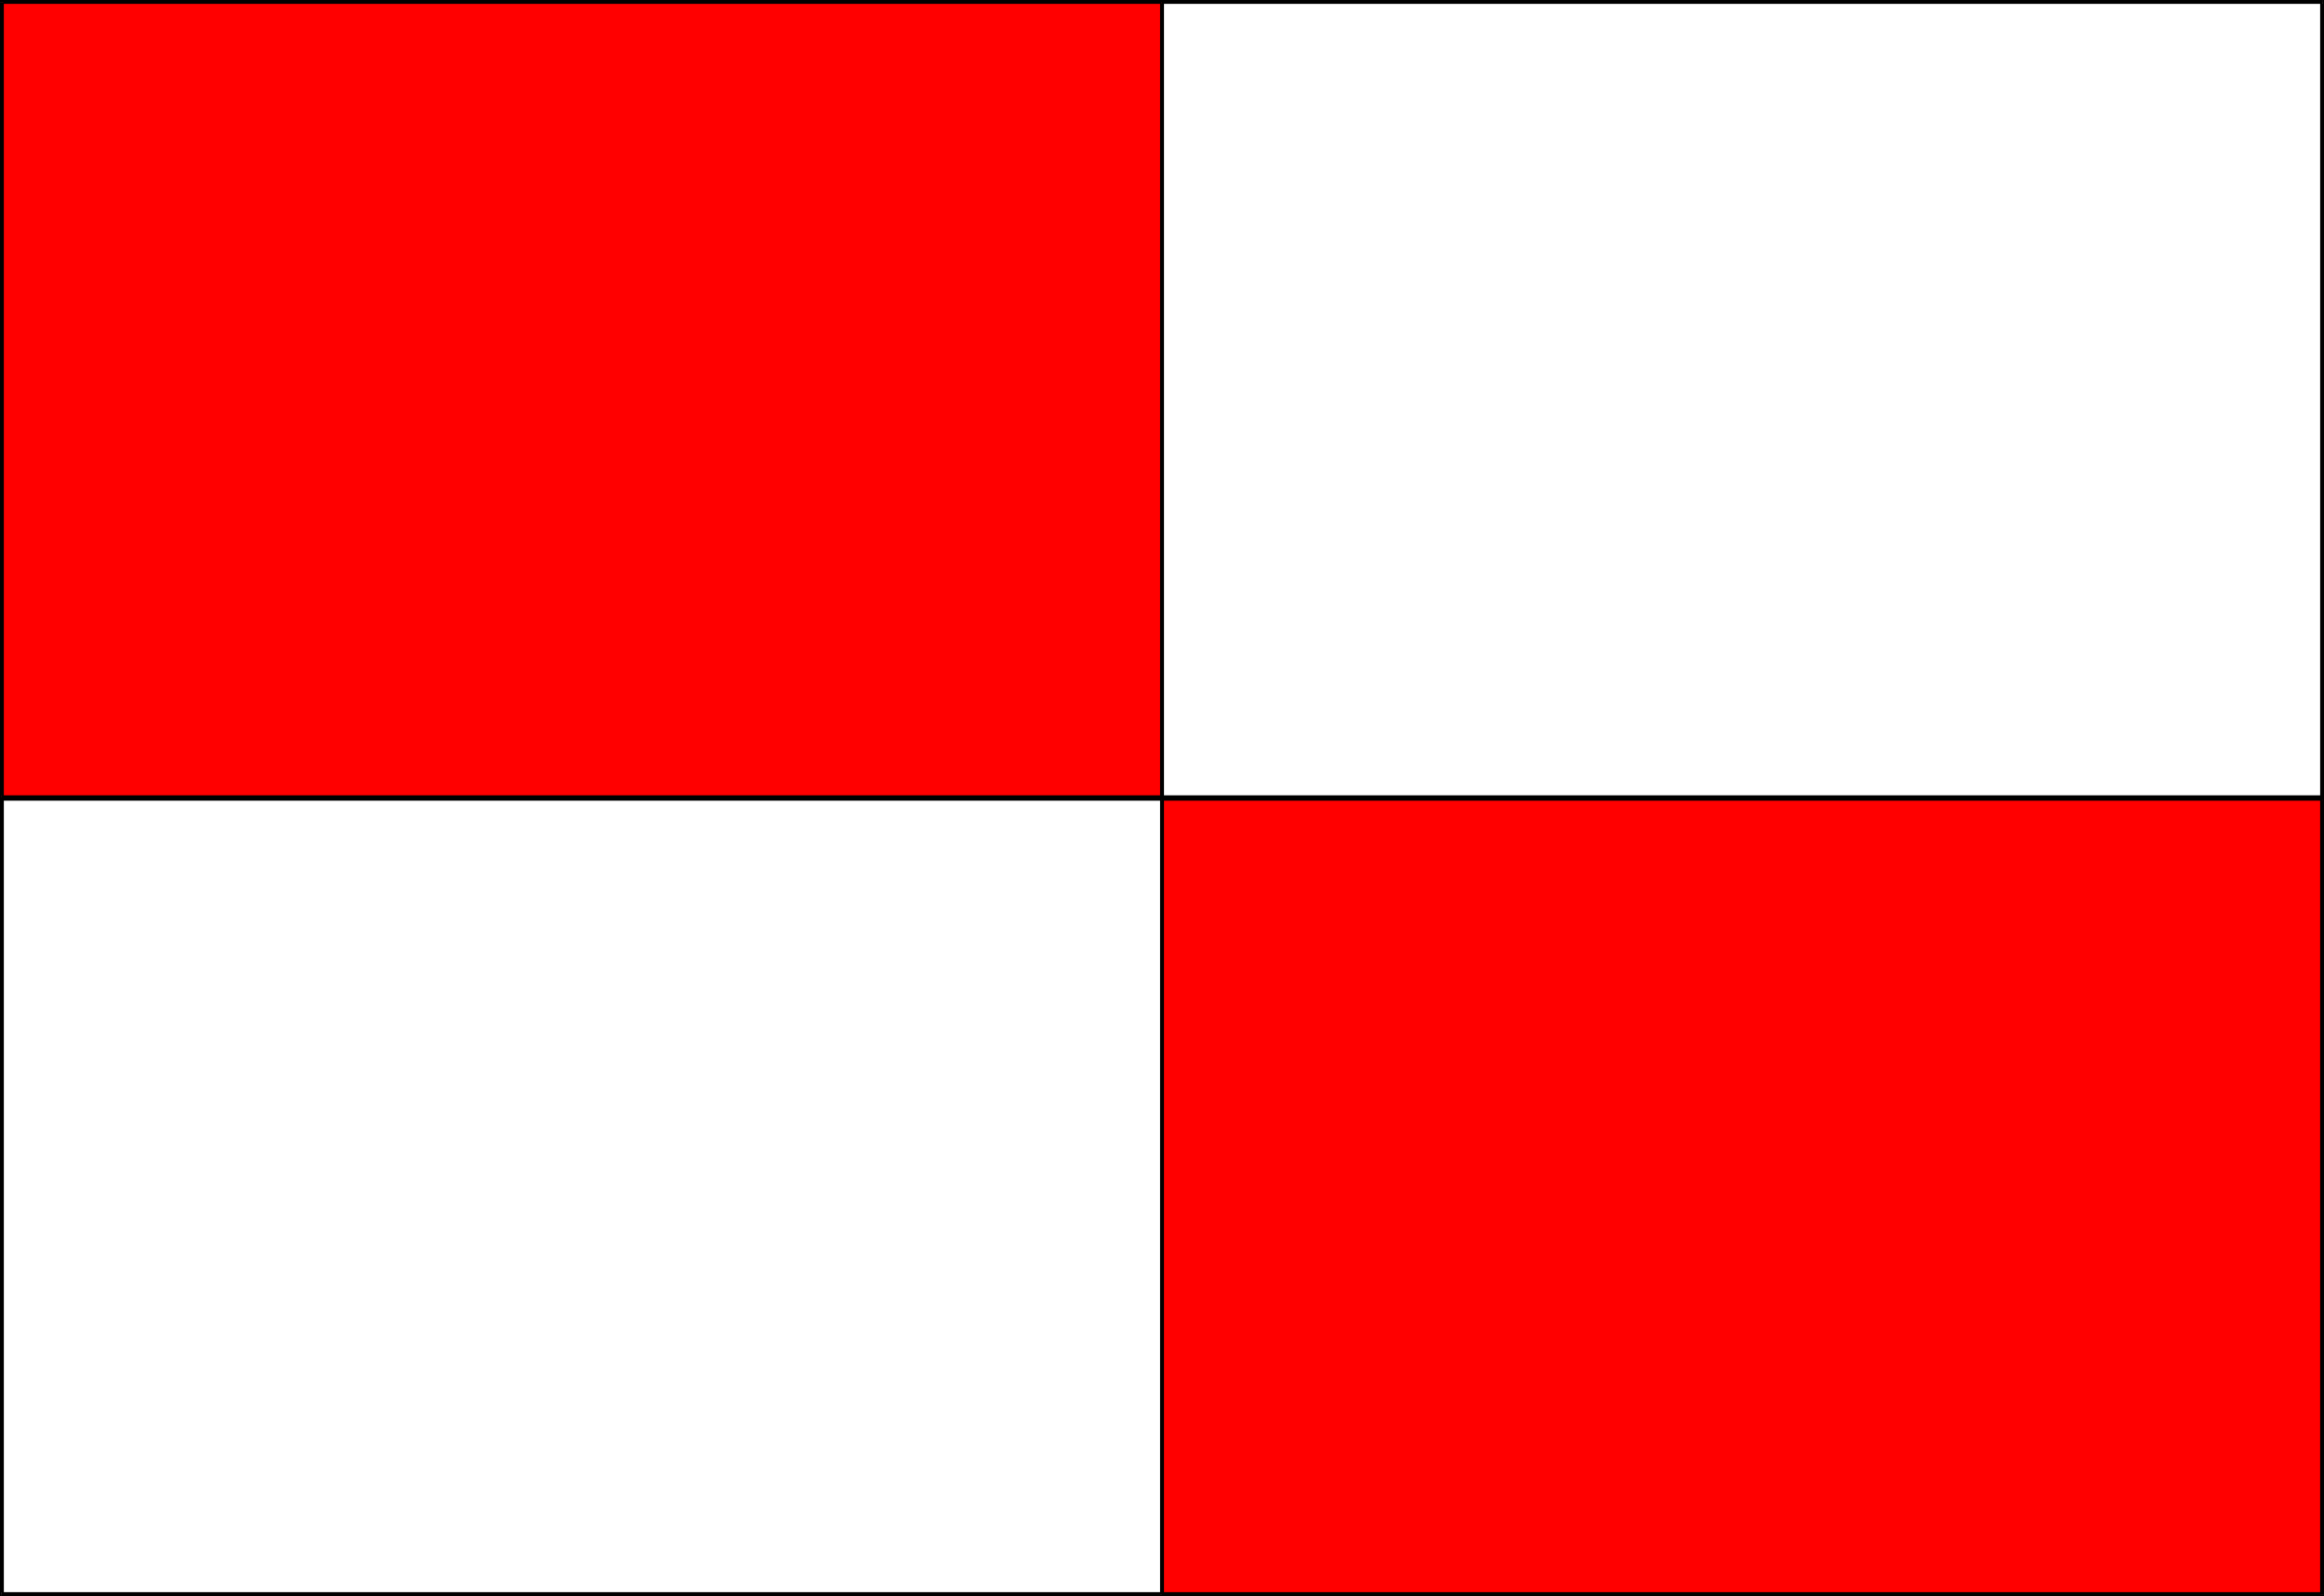 <?xml version="1.0" encoding="UTF-8" standalone="no"?>
<svg
   version="1.0"
   width="129.937mm"
   height="89.24mm"
   id="svg20"
   sodipodi:docname="Uniform 1.wmf"
   xmlns:inkscape="http://www.inkscape.org/namespaces/inkscape"
   xmlns:sodipodi="http://sodipodi.sourceforge.net/DTD/sodipodi-0.dtd"
   xmlns="http://www.w3.org/2000/svg"
   xmlns:svg="http://www.w3.org/2000/svg">
  <rect width="100%" height="100%" fill="#333333" stroke="none"/>
  <sodipodi:namedview
     id="namedview20"
     pagecolor="#ffffff"
     bordercolor="#000000"
     borderopacity="0.25"
     inkscape:showpageshadow="2"
     inkscape:pageopacity="0.0"
     inkscape:pagecheckerboard="0"
     inkscape:deskcolor="#d1d1d1"
     inkscape:document-units="mm" />
  <defs
     id="defs1">
    <pattern
       id="WMFhbasepattern"
       patternUnits="userSpaceOnUse"
       width="6"
       height="6"
       x="0"
       y="0" />
  </defs>
  <path
     style="fill:#ff0000;fill-opacity:1;fill-rule:evenodd;stroke:none"
     d="M 490.779,168.722 H 245.47 v 168.238 h 245.309 z"
     id="path1" />
  <path
     style="fill:#000000;fill-opacity:1;fill-rule:evenodd;stroke:none"
     d="m 245.955,168.722 -0.485,0.485 h 245.309 v -0.808 H 245.47 l -0.323,0.323 0.323,-0.323 h -0.323 v 0.323 z"
     id="path2" />
  <path
     style="fill:#000000;fill-opacity:1;fill-rule:evenodd;stroke:none"
     d="m 245.47,336.475 0.485,0.485 V 168.722 h -0.808 v 168.238 l 0.323,0.323 -0.323,-0.323 v 0.323 h 0.323 z"
     id="path3" />
  <path
     style="fill:#000000;fill-opacity:1;fill-rule:evenodd;stroke:none"
     d="m 490.294,336.96 0.485,-0.485 H 245.47 v 0.808 h 245.309 l 0.323,-0.323 -0.323,0.323 h 0.323 v -0.323 z"
     id="path4" />
  <path
     style="fill:#000000;fill-opacity:1;fill-rule:evenodd;stroke:none"
     d="m 490.779,169.207 -0.485,-0.485 v 168.238 h 0.808 V 168.722 l -0.323,-0.323 0.323,0.323 v -0.323 h -0.323 z"
     id="path5" />
  <path
     style="fill:#ffffff;fill-opacity:1;fill-rule:evenodd;stroke:none"
     d="M 245.47,168.722 H 0.323 V 336.96 H 245.47 Z"
     id="path6" />
  <path
     style="fill:#000000;fill-opacity:1;fill-rule:evenodd;stroke:none"
     d="m 0.808,168.722 -0.485,0.485 H 245.47 v -0.808 H 0.323 L 0,168.722 0.323,168.399 H 0 v 0.323 z"
     id="path7" />
  <path
     style="fill:#000000;fill-opacity:1;fill-rule:evenodd;stroke:none"
     d="m 0.323,336.475 0.485,0.485 V 168.722 H 0 V 336.96 L 0.323,337.283 0,336.96 v 0.323 h 0.323 z"
     id="path8" />
  <path
     style="fill:#000000;fill-opacity:1;fill-rule:evenodd;stroke:none"
     d="m 245.147,336.96 0.323,-0.485 H 0.323 v 0.808 H 245.47 l 0.485,-0.323 -0.485,0.323 h 0.485 v -0.323 z"
     id="path9" />
  <path
     style="fill:#000000;fill-opacity:1;fill-rule:evenodd;stroke:none"
     d="m 245.47,169.207 -0.323,-0.485 v 168.238 h 0.808 V 168.722 l -0.485,-0.323 0.485,0.323 v -0.323 h -0.485 z"
     id="path10" />
  <path
     style="fill:#ffffff;fill-opacity:1;fill-rule:evenodd;stroke:none"
     d="M 490.779,0.485 H 245.47 V 168.561 h 245.309 z"
     id="path11" />
  <path
     style="fill:#000000;fill-opacity:1;fill-rule:evenodd;stroke:none"
     d="m 245.955,0.485 -0.485,0.323 H 490.779 V 0 H 245.47 L 245.147,0.485 245.47,0 h -0.323 v 0.485 z"
     id="path12" />
  <path
     style="fill:#000000;fill-opacity:1;fill-rule:evenodd;stroke:none"
     d="m 245.47,168.076 0.485,0.485 V 0.485 h -0.808 V 168.561 l 0.323,0.485 -0.323,-0.485 v 0.485 h 0.323 z"
     id="path13" />
  <path
     style="fill:#000000;fill-opacity:1;fill-rule:evenodd;stroke:none"
     d="m 490.294,168.561 0.485,-0.485 H 245.47 v 0.97 h 245.309 l 0.323,-0.485 -0.323,0.485 h 0.323 v -0.485 z"
     id="path14" />
  <path
     style="fill:#000000;fill-opacity:1;fill-rule:evenodd;stroke:none"
     d="m 490.779,0.808 -0.485,-0.323 V 168.561 h 0.808 V 0.485 L 490.779,0 l 0.323,0.485 V 0 h -0.323 z"
     id="path15" />
  <path
     style="fill:#ff0000;fill-opacity:1;fill-rule:evenodd;stroke:none"
     d="M 245.47,0.485 H 0.323 V 168.561 H 245.47 Z"
     id="path16" />
  <path
     style="fill:#000000;fill-opacity:1;fill-rule:evenodd;stroke:none"
     d="M 0.808,0.485 0.323,0.808 H 245.47 V 0 H 0.323 L 0,0.485 0.323,0 H 0 v 0.485 z"
     id="path17" />
  <path
     style="fill:#000000;fill-opacity:1;fill-rule:evenodd;stroke:none"
     d="m 0.323,168.076 0.485,0.485 V 0.485 H 0 V 168.561 L 0.323,169.046 0,168.561 v 0.485 h 0.323 z"
     id="path18" />
  <path
     style="fill:#000000;fill-opacity:1;fill-rule:evenodd;stroke:none"
     d="m 245.147,168.561 0.323,-0.485 H 0.323 v 0.97 H 245.47 l 0.485,-0.485 -0.485,0.485 h 0.485 v -0.485 z"
     id="path19" />
  <path
     style="fill:#000000;fill-opacity:1;fill-rule:evenodd;stroke:none"
     d="m 245.47,0.808 -0.323,-0.323 V 168.561 h 0.808 V 0.485 L 245.47,0 l 0.485,0.485 V 0 h -0.485 z"
     id="path20" />
</svg>

